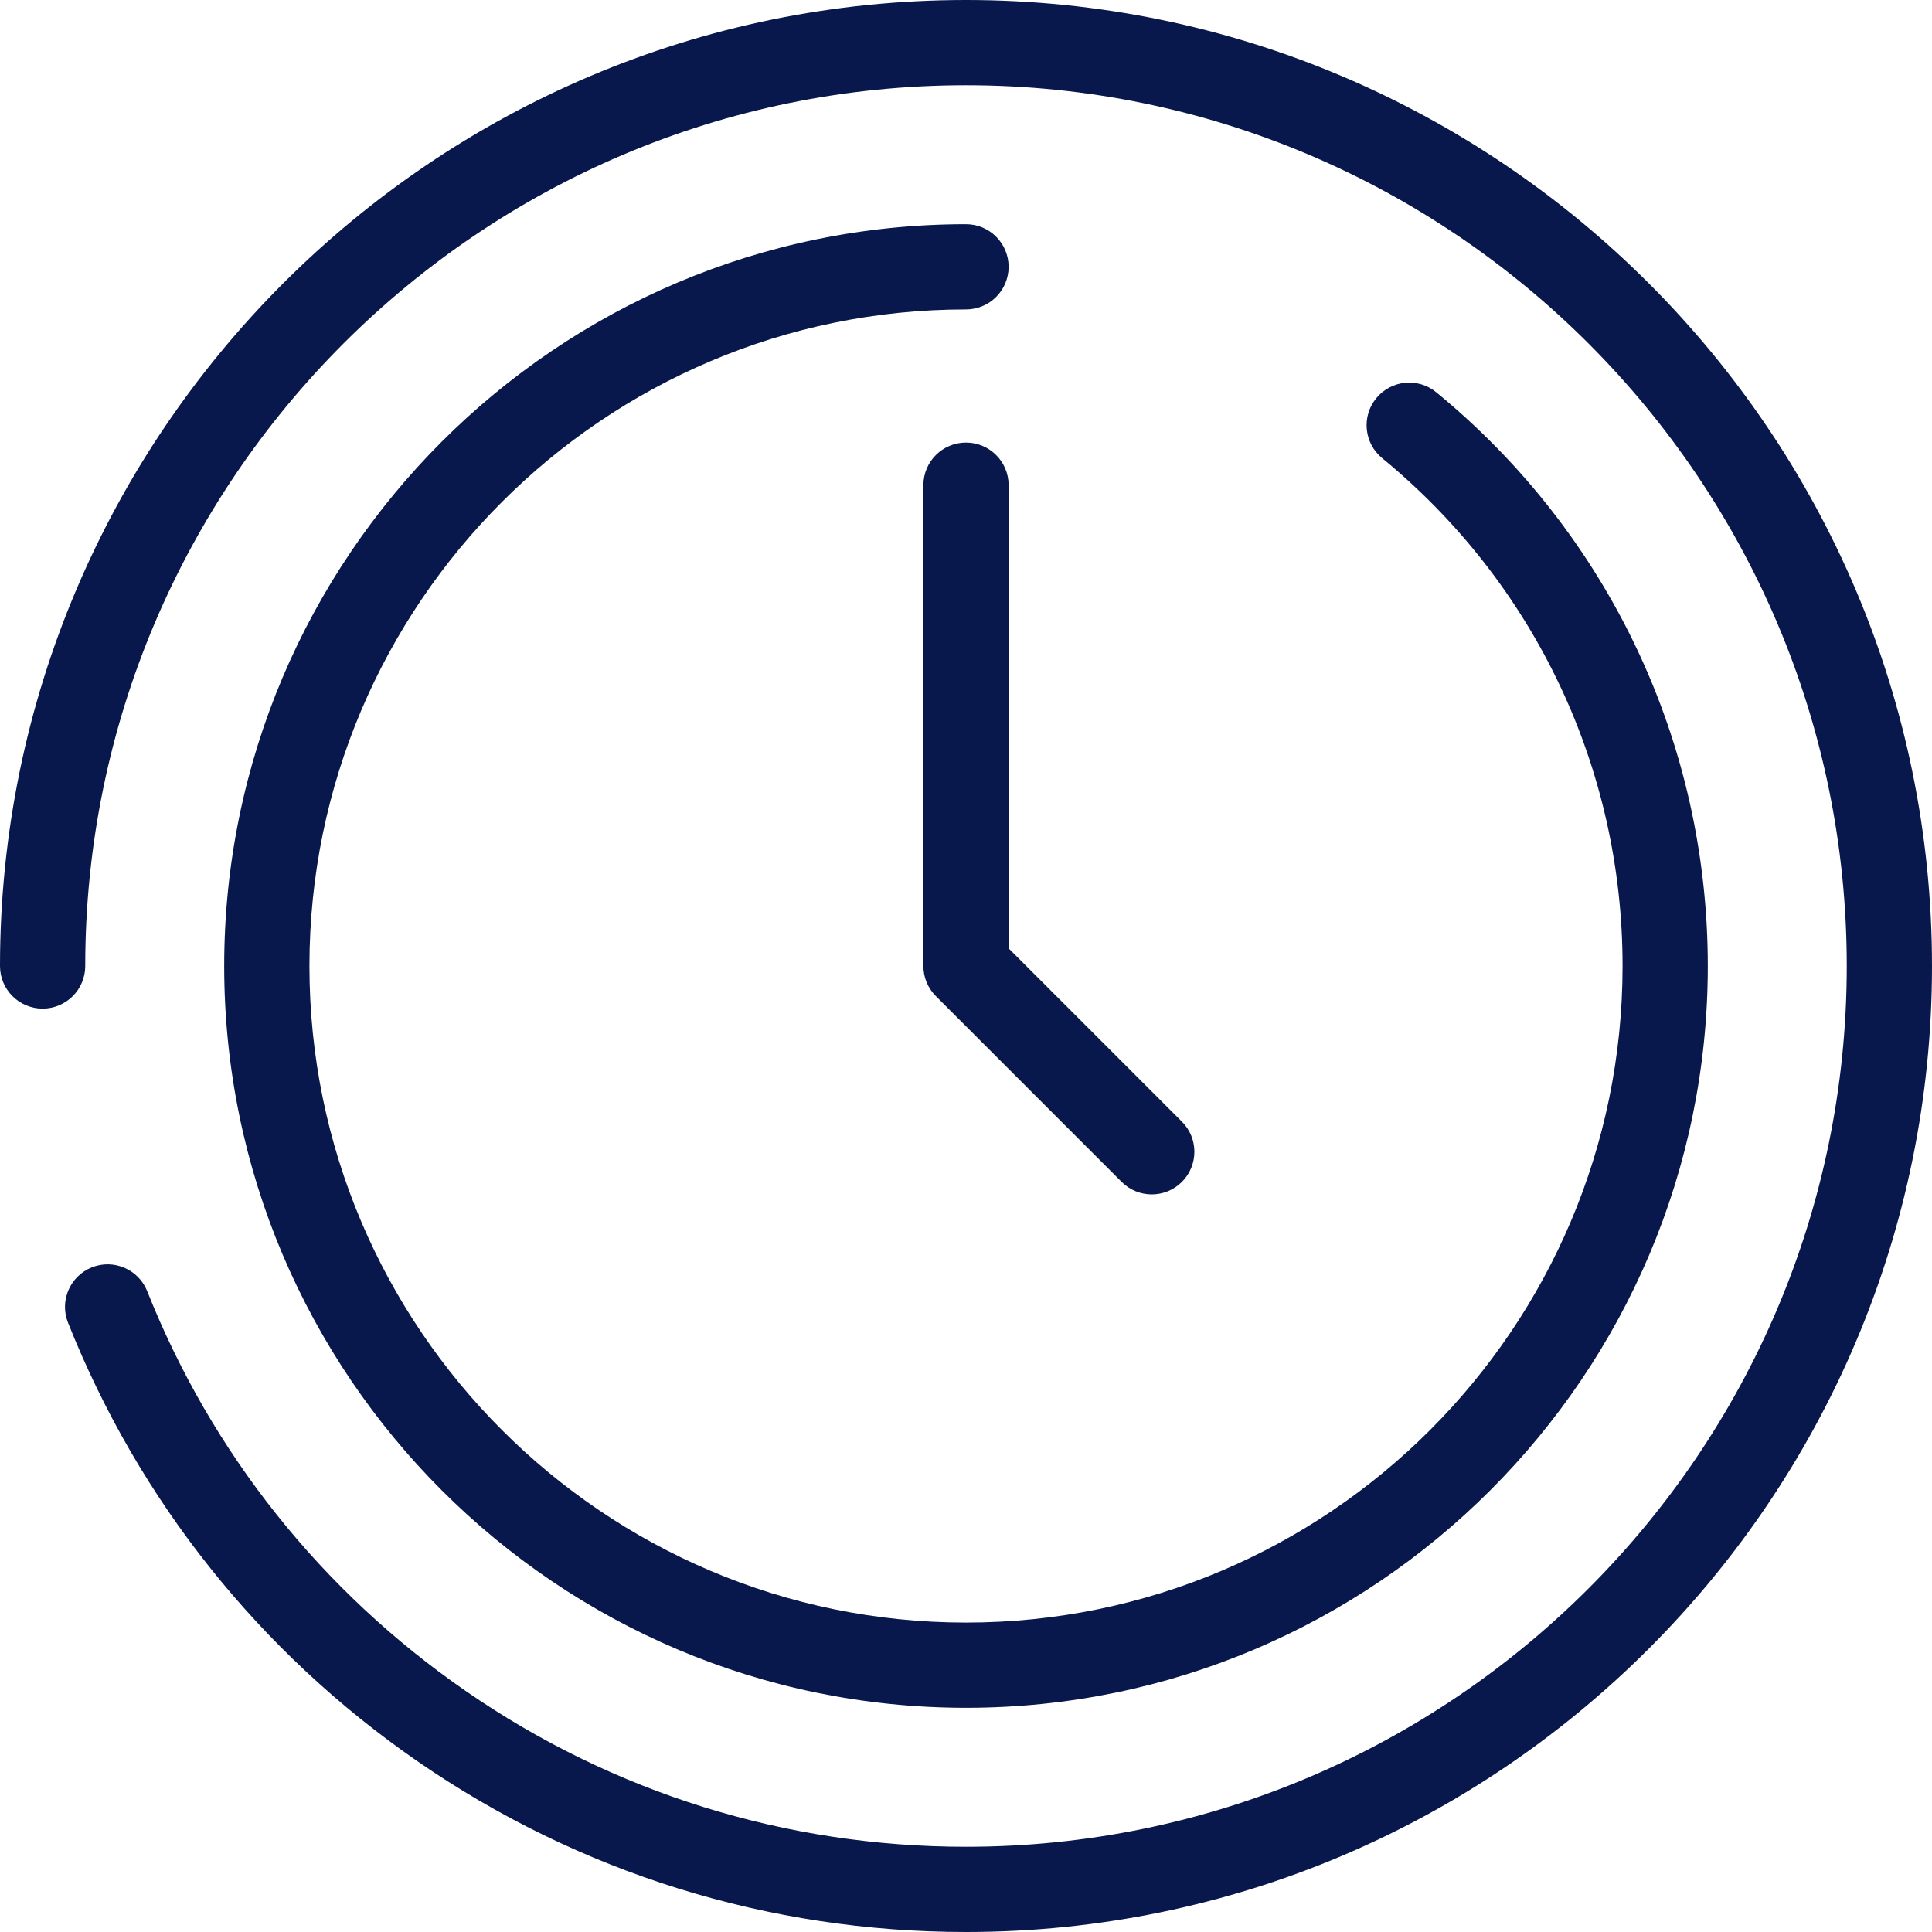 <?xml version="1.0" encoding="iso-8859-1"?>
<!-- Generator: Adobe Illustrator 17.1.0, SVG Export Plug-In . SVG Version: 6.00 Build 0)  -->
<!DOCTYPE svg PUBLIC "-//W3C//DTD SVG 1.1//EN" "http://www.w3.org/Graphics/SVG/1.1/DTD/svg11.dtd">
<svg version="1.1" id="Capa_1" xmlns="http://www.w3.org/2000/svg" xmlns:xlink="http://www.w3.org/1999/xlink" x="0px"
     y="0px"
     viewBox="0 0 340 340" style="enable-background:new 0 0 340 340;" xml:space="preserve">
<g>
	<path d="M170,0C76.262,0,0,76.262,0,170c0,4.142,3.357,7.5,7.5,7.5s7.5-3.358,7.5-7.5C15,84.533,84.532,15,170,15
		s155,69.533,155,155s-69.532,155-155,155c-31.651,0-62.089-9.475-88.022-27.4c-25.346-17.519-44.734-41.852-56.07-70.367
		c-1.53-3.849-5.893-5.729-9.74-4.199c-3.85,1.53-5.729,5.891-4.199,9.74c12.434,31.275,33.692,57.958,61.48,77.166
		C101.9,329.605,135.287,340,170,340c93.738,0,170-76.262,170-170S263.738,0,170,0z" fill="#09184c"/>
    <path d="M170,39.455C98.018,39.455,39.455,98.017,39.455,170S98.018,300.545,170,300.545S300.545,241.983,300.545,170
		c0-39.245-17.418-76.046-47.788-100.966c-3.202-2.627-7.928-2.163-10.556,1.041c-2.628,3.202-2.162,7.928,1.04,10.555
		c26.885,22.06,42.304,54.634,42.304,89.371c0,63.712-51.833,115.545-115.545,115.545S54.455,233.712,54.455,170
		S106.288,54.455,170,54.455c4.143,0,7.5-3.358,7.5-7.5S174.143,39.455,170,39.455z" fill="#09184c"/>
    <path d="M170,77.885c-4.143,0-7.5,3.358-7.5,7.5V170c0,1.989,0.79,3.897,2.196,5.303l32.692,32.692
		c1.465,1.464,3.385,2.197,5.304,2.197s3.839-0.732,5.304-2.197c2.929-2.929,2.929-7.678,0-10.606L177.5,166.894V85.385
		C177.5,81.243,174.143,77.885,170,77.885z" fill="#09184c"/>
</g>
</svg>
